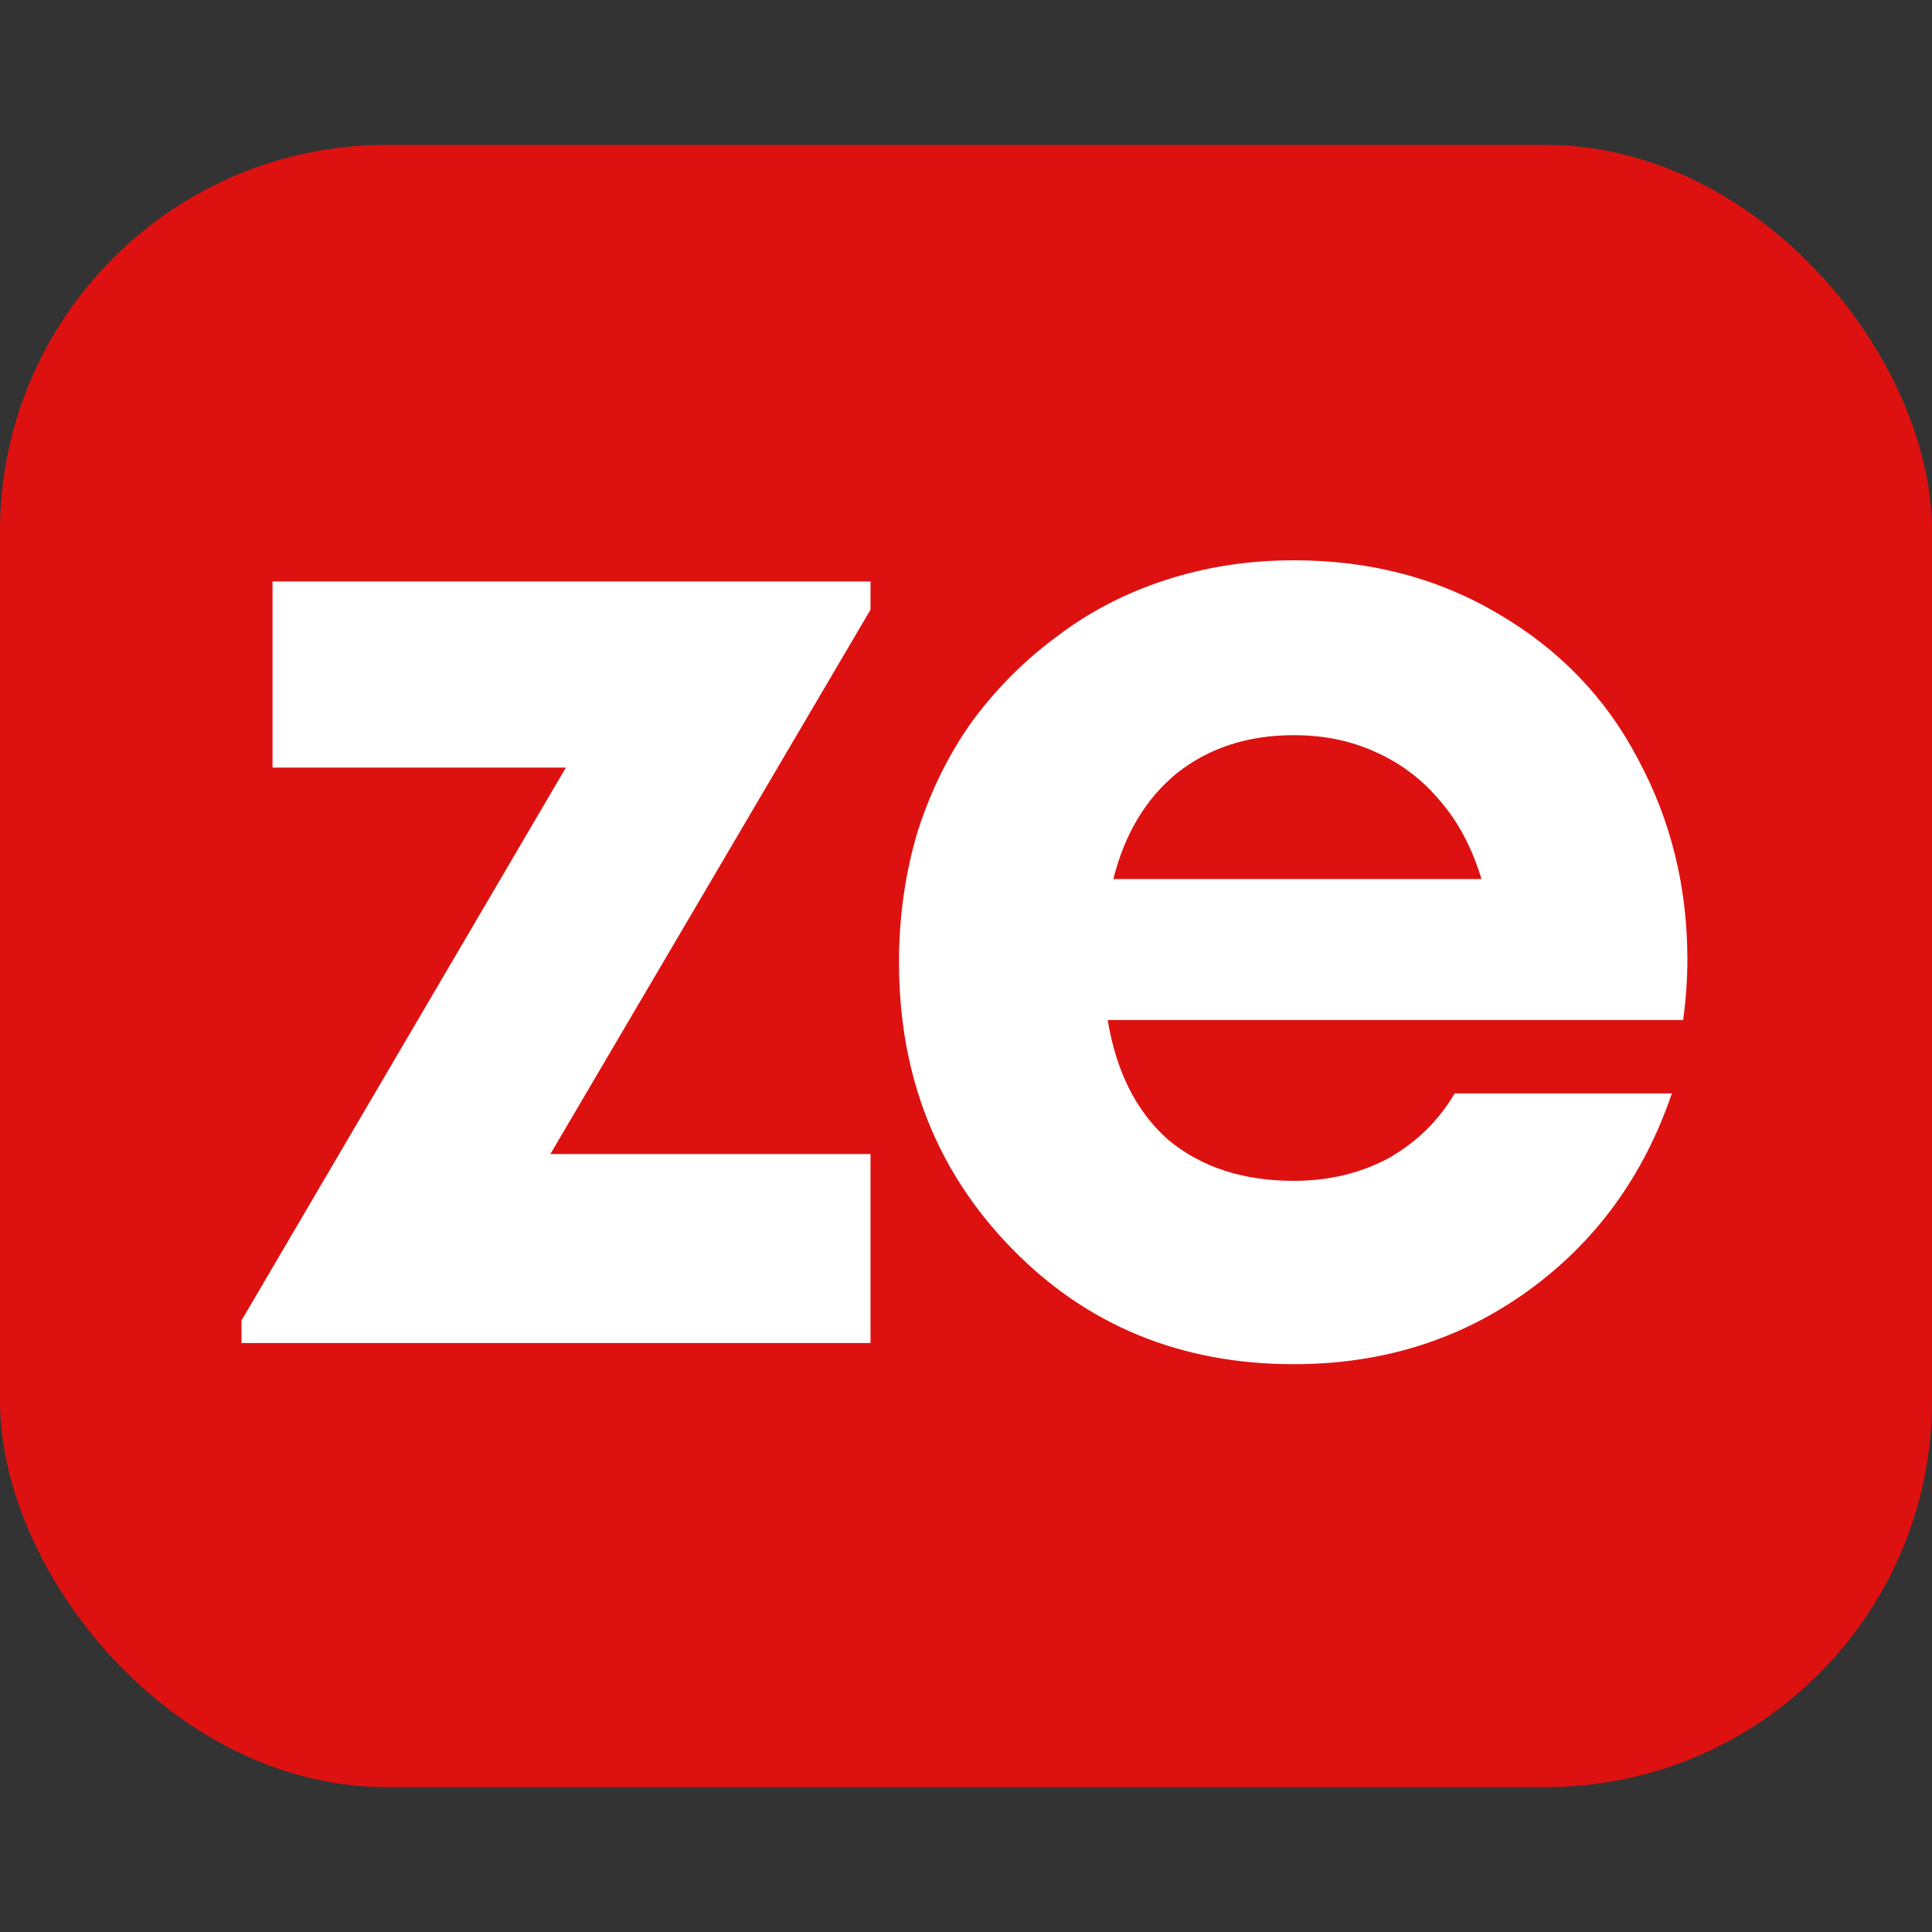 <svg width="200" height="200" viewBox="0 0 200 200" fill="none" xmlns="http://www.w3.org/2000/svg">
<rect x="0" y="0" width="200" height="200" fill="#333333" stroke="none"/>
<rect y="15" width="200" height="170" rx="40" fill="#DE1111"/>
<path d="M174.677 99.318C174.677 101.362 174.531 103.455 174.239 105.596H114.671C115.547 110.949 117.64 115.086 120.949 118.006C124.356 120.829 128.687 122.24 133.943 122.24C137.545 122.24 140.805 121.461 143.725 119.904C146.645 118.249 148.933 116.011 150.587 113.188H173.071C170.151 121.753 165.187 128.567 158.179 133.628C151.171 138.689 143.093 141.22 133.943 141.22C122.263 141.22 112.53 137.229 104.743 129.248C96.957 121.267 93.064 111.387 93.064 99.61C93.064 94.938 93.696 90.461 94.962 86.178C96.324 81.895 98.222 78.051 100.655 74.644C103.186 71.237 106.106 68.317 109.415 65.884C112.725 63.353 116.472 61.407 120.657 60.044C124.843 58.681 129.271 58 133.943 58C141.827 58 148.884 59.849 155.113 63.548C161.44 67.247 166.258 72.259 169.567 78.586C172.974 84.913 174.677 91.823 174.677 99.318ZM133.943 76.104C129.174 76.104 125.135 77.418 121.825 80.046C118.613 82.674 116.423 86.324 115.255 90.996H153.361C152.388 87.784 150.977 85.107 149.127 82.966C147.278 80.727 145.039 79.024 142.411 77.856C139.881 76.688 137.058 76.104 133.943 76.104Z" fill="white"/>
<path d="M56.974 119.466H90.116V139.03H25V136.694L58.58 79.462H28.212V60.19H90.116V63.11L56.974 119.466Z" fill="white"/>
</svg>

